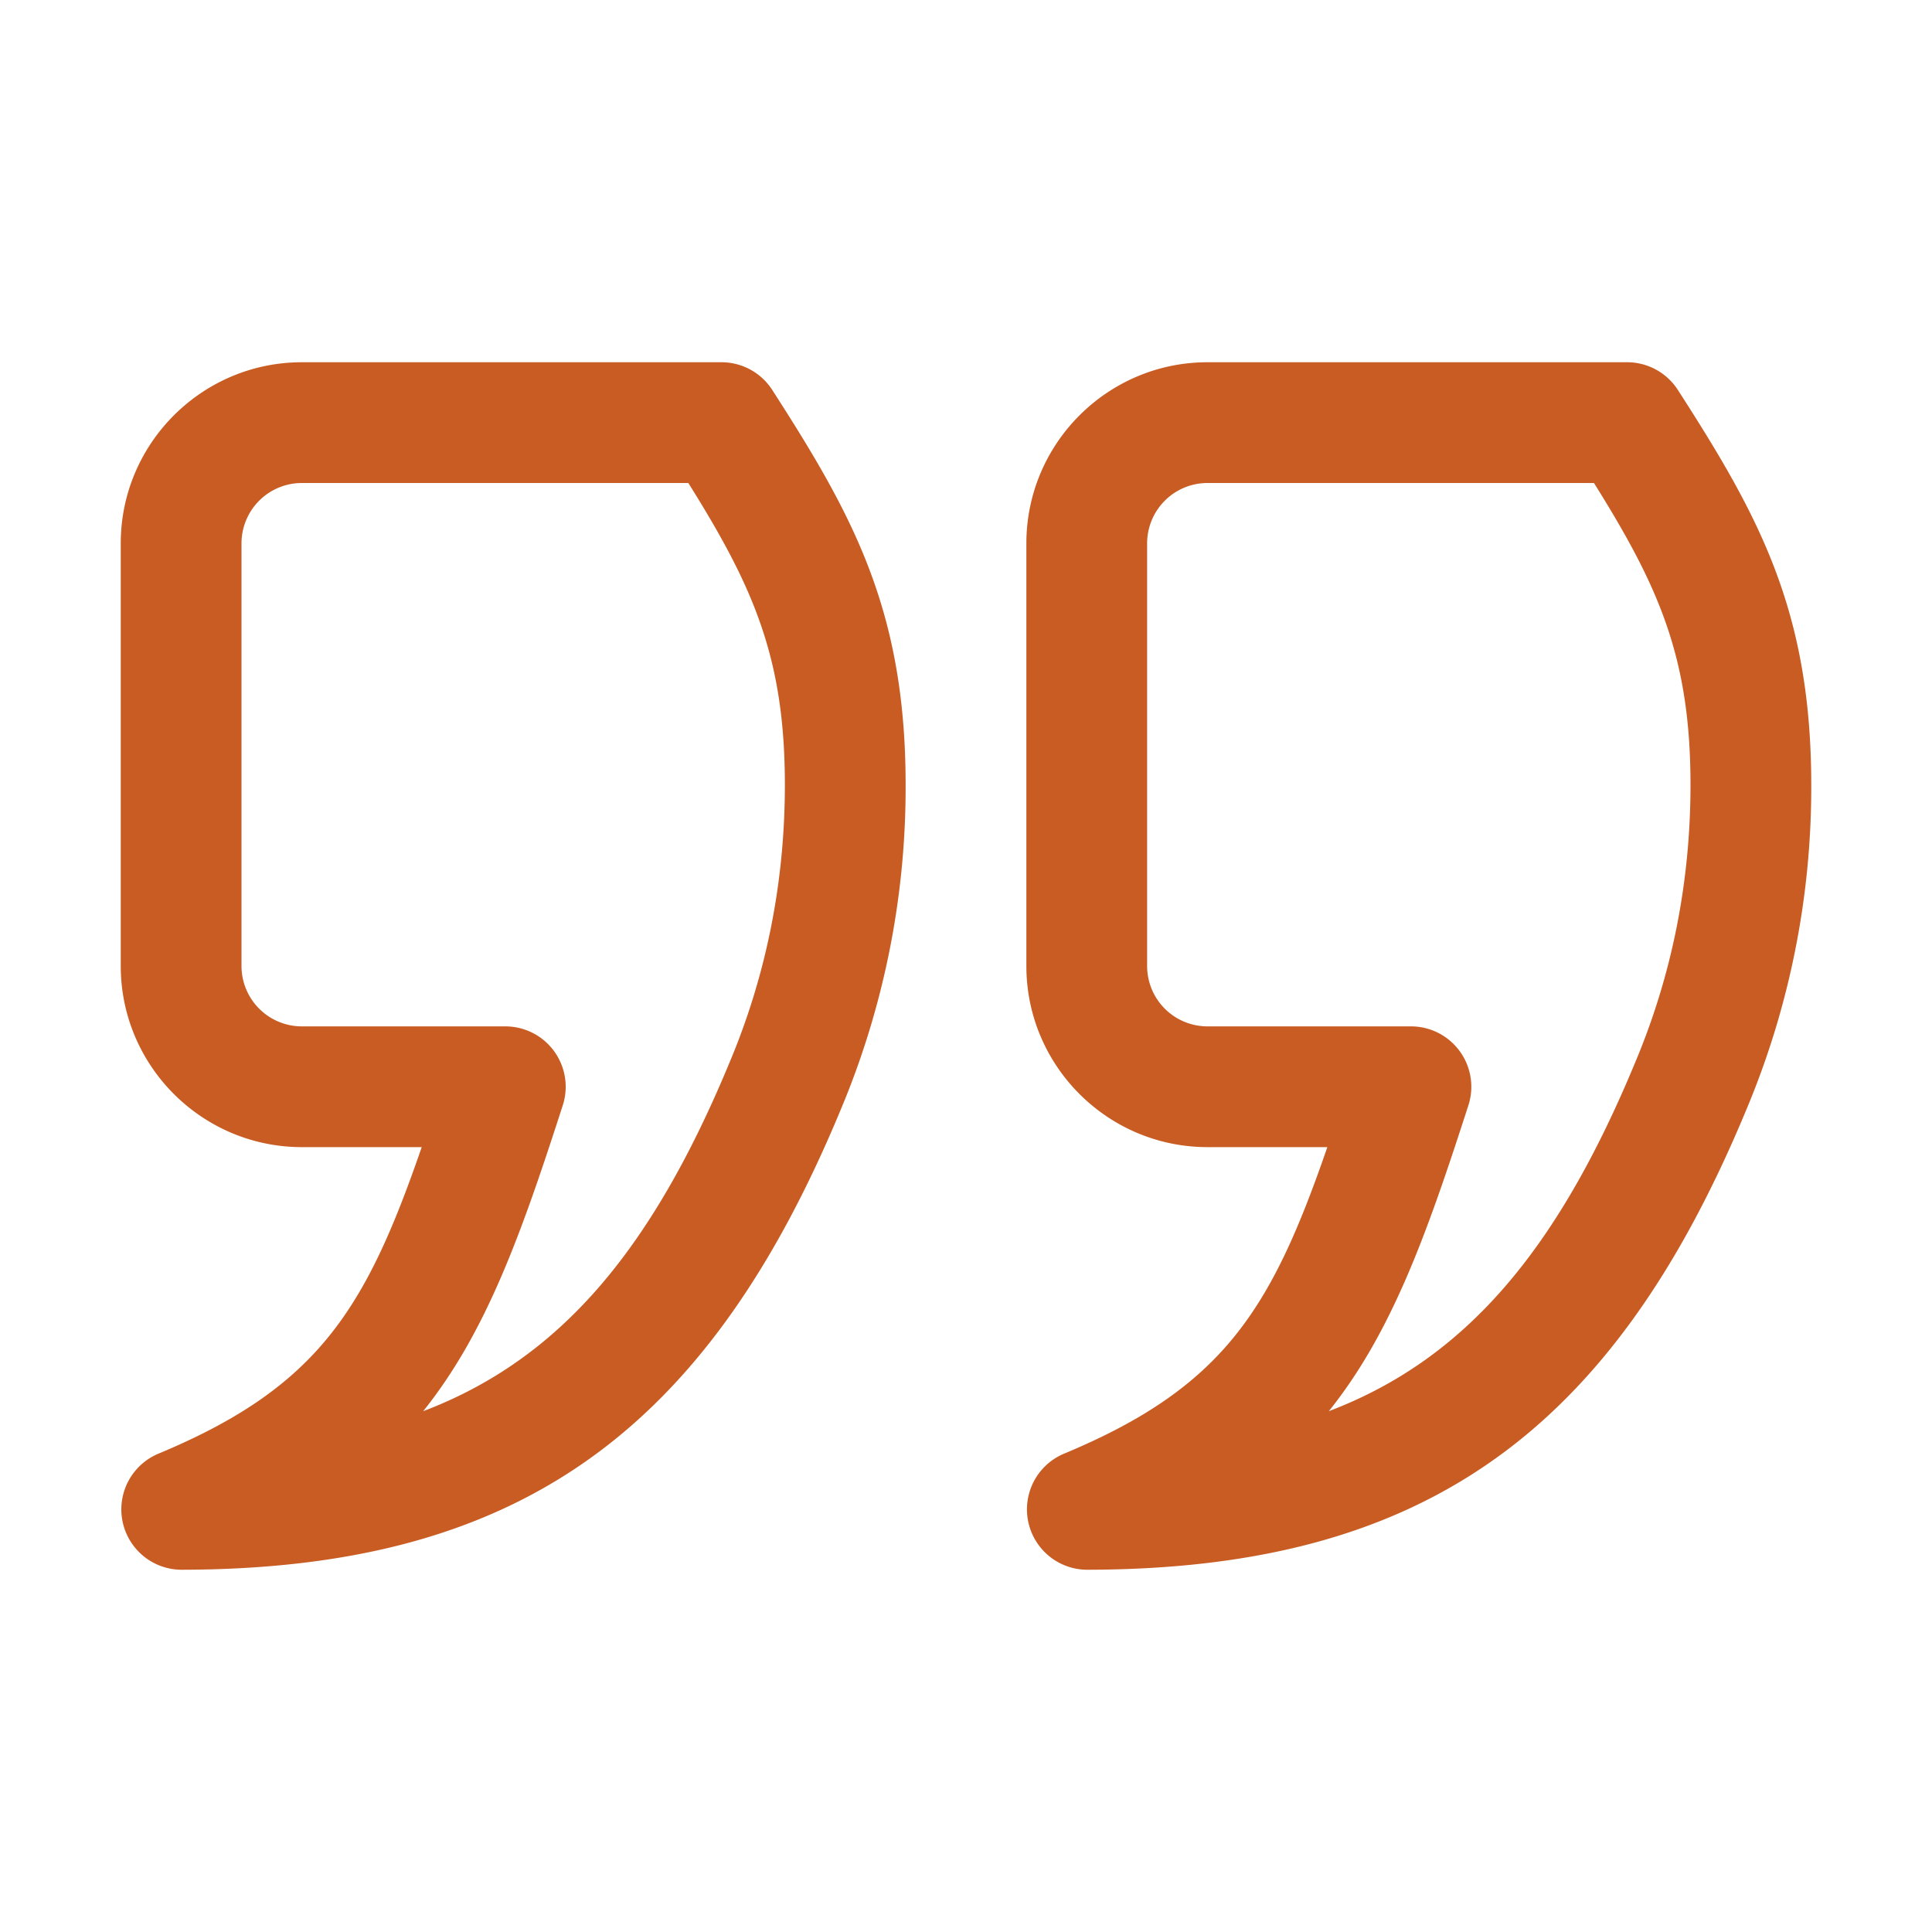 <svg xmlns="http://www.w3.org/2000/svg" xmlns:xlink="http://www.w3.org/1999/xlink" xmlns:svgjs="http://svgjs.com/svgjs" width="512" height="512" x="0" y="0" viewBox="0 0 32 32" style="enable-background:new 0 0 512 512" xml:space="preserve" class=""><g><path d="M27.791 6.459a1 1 0 0 0-.84-.459H20c-1.654 0-3 1.346-3 3v7c0 1.654 1.346 3 3 3h1.985c-.928 2.69-1.721 3.978-4.36 5.077A1 1 0 0 0 18.01 26h.002c5.505-.01 8.667-2.217 10.909-7.611A13.772 13.772 0 0 0 30 13c0-2.893-.875-4.468-2.209-6.541zm-.715 11.157c-1.287 3.097-2.808 4.899-5.067 5.758 1.047-1.306 1.626-2.94 2.312-5.066a1 1 0 0 0-.95-1.308H20a1 1 0 0 1-1-1V9a1 1 0 0 1 1-1h6.401C27.486 9.732 28 10.907 28 13c0 1.612-.31 3.163-.924 4.616zM11.95 6H5C3.346 6 2 7.346 2 9v7c0 1.654 1.346 3 3 3h1.985c-.928 2.69-1.721 3.978-4.36 5.077A1 1 0 0 0 3.01 26h.002c5.505-.01 8.667-2.217 10.909-7.611A13.772 13.772 0 0 0 15 13c0-2.893-.875-4.468-2.209-6.541a1 1 0 0 0-.84-.459zm.126 11.616c-1.287 3.097-2.808 4.899-5.067 5.758 1.047-1.306 1.626-2.94 2.312-5.066A1 1 0 0 0 8.371 17H5a1 1 0 0 1-1-1V9a1 1 0 0 1 1-1h6.401C12.486 9.732 13 10.907 13 13c0 1.612-.31 3.163-.924 4.616z" fill="#c85c23" data-original="#000000" class=""></path></g></svg>